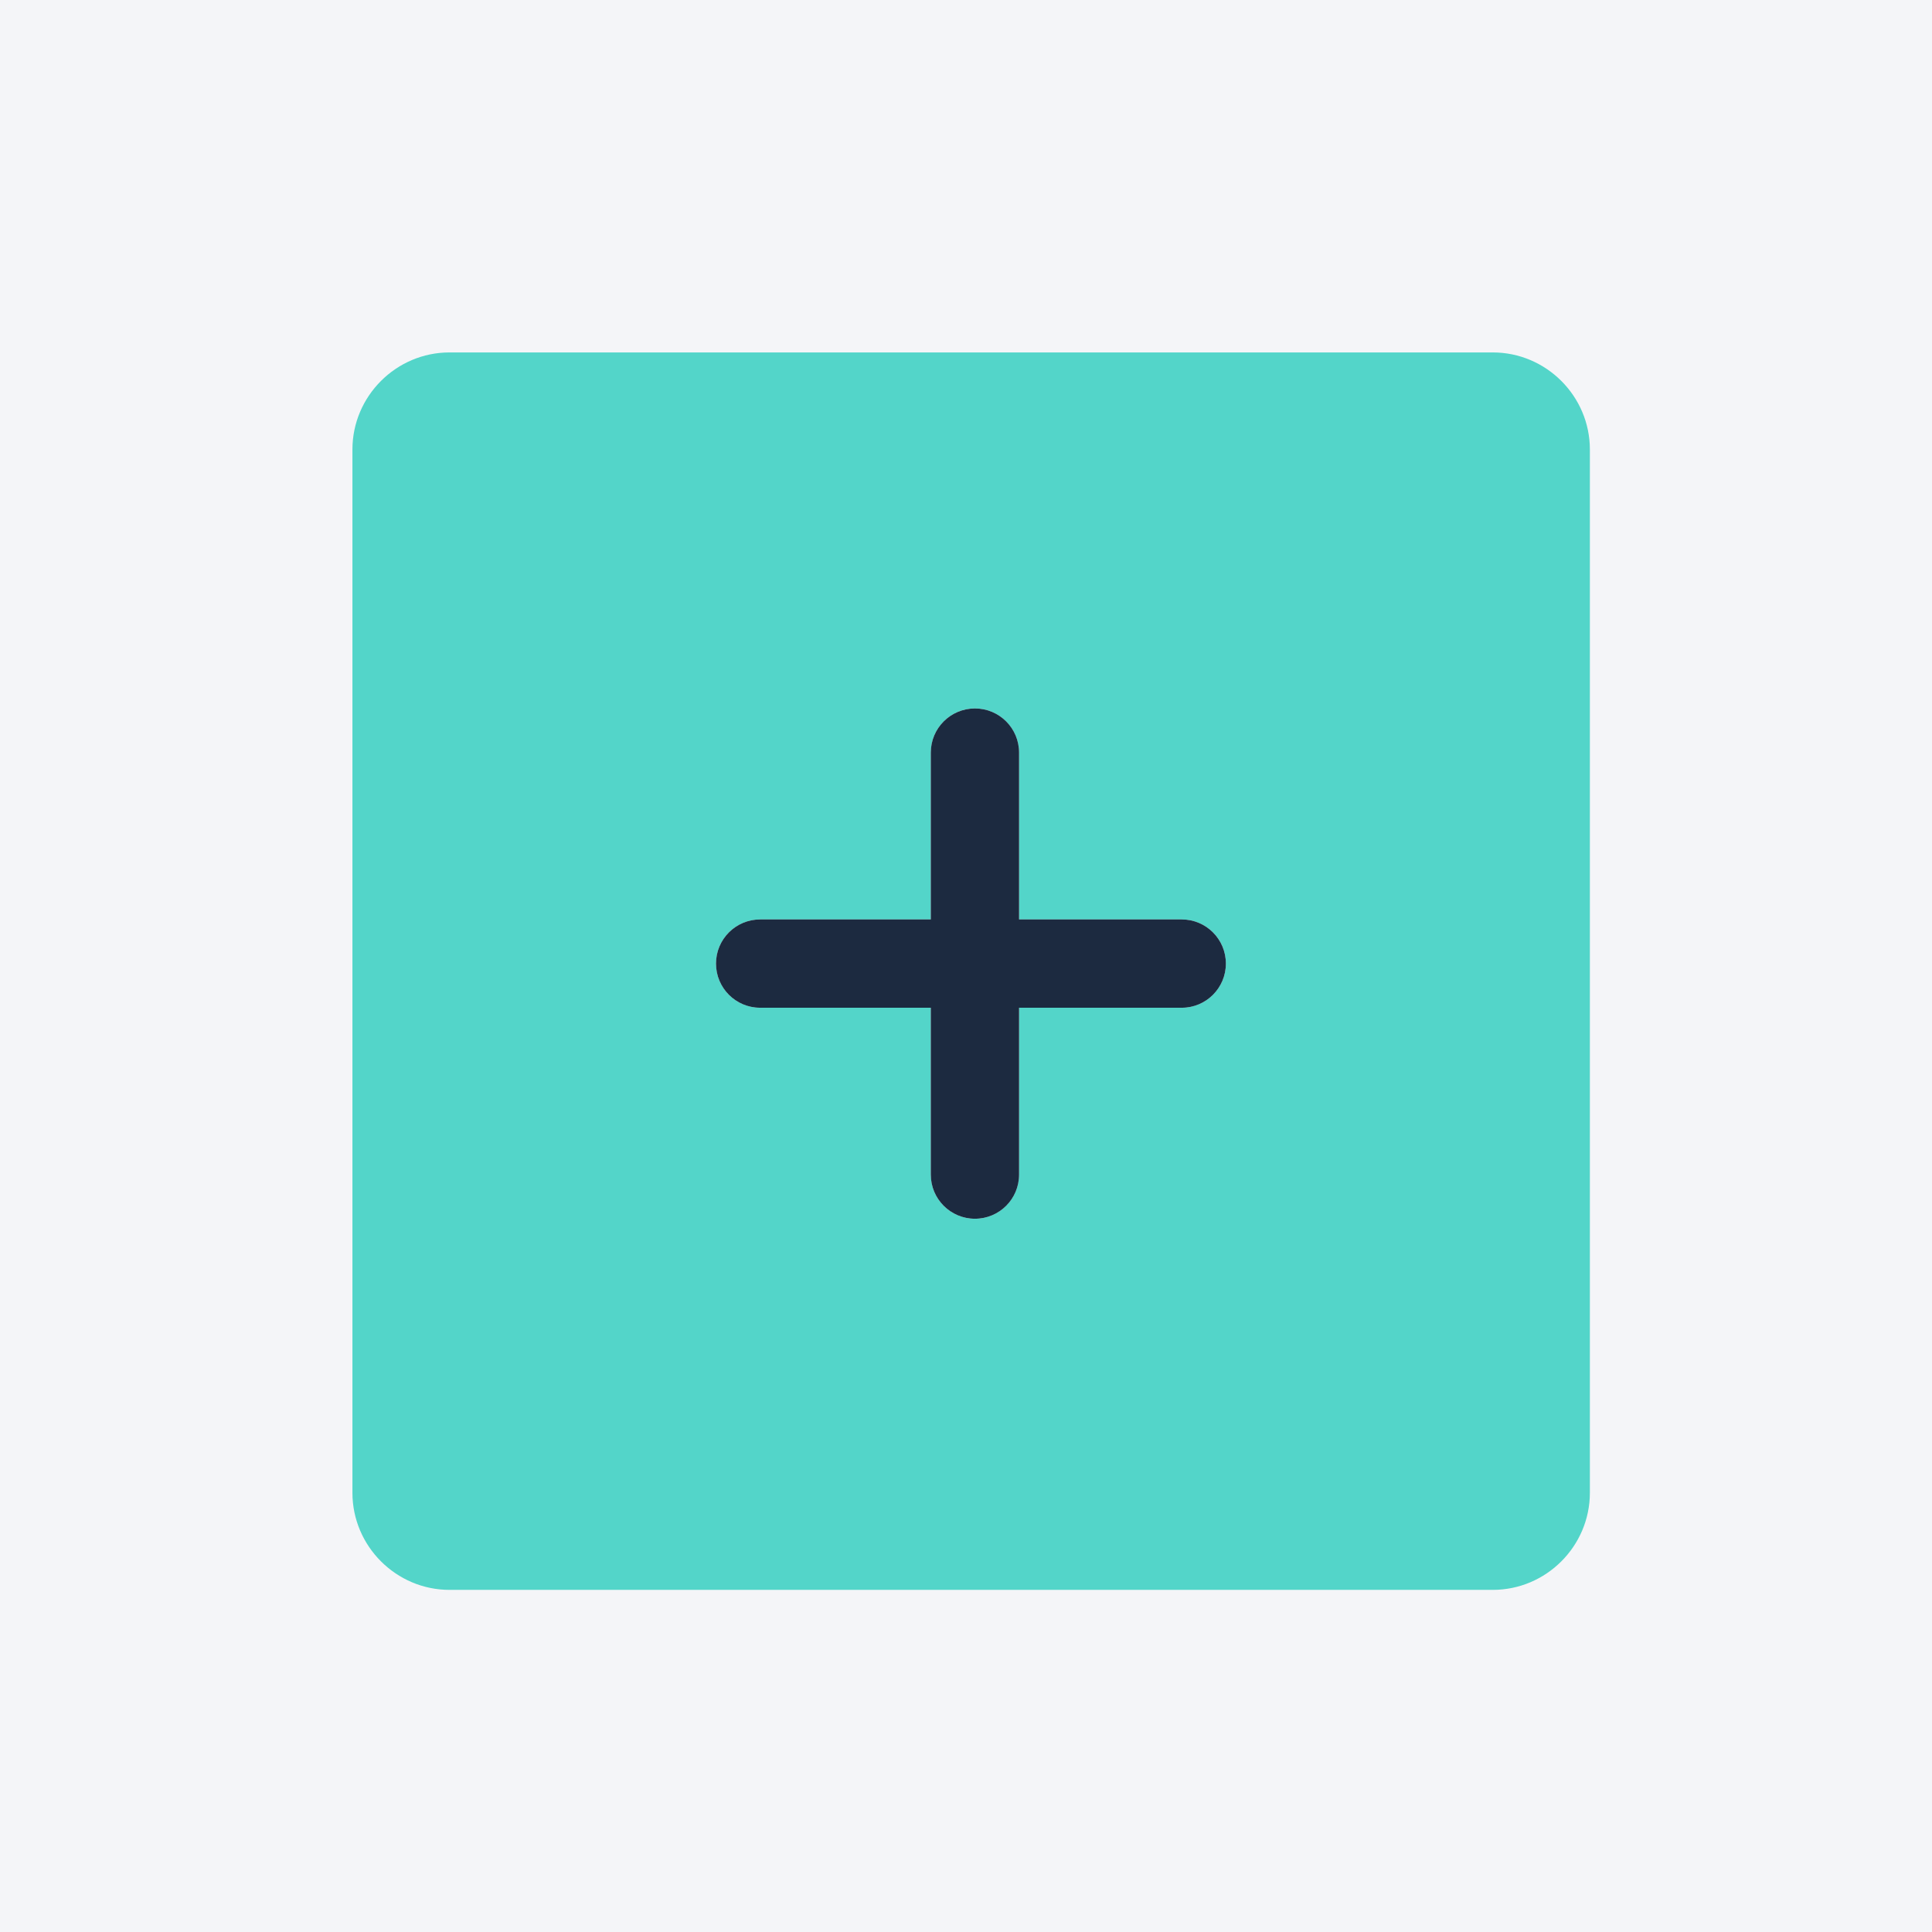 <svg width="96" height="96" viewBox="0 0 96 96" fill="none" xmlns="http://www.w3.org/2000/svg">
<rect width="96" height="96" fill="#F4F5F8"/>
<path fill-rule="evenodd" clip-rule="evenodd" d="M22.336 17.512H74.175C76.828 17.512 79 19.684 79 22.336V74.175C79 76.828 76.828 79 74.175 79H22.336C19.684 79 17.512 76.828 17.512 74.175V22.336C17.512 19.684 19.684 17.512 22.336 17.512ZM46.251 58.365C46.251 59.576 47.233 60.558 48.444 60.558C49.655 60.558 50.637 59.576 50.637 58.365V50.073H58.72C59.931 50.073 60.913 49.091 60.913 47.88C60.913 46.669 59.931 45.687 58.72 45.687H50.637V37.395C50.637 36.184 49.655 35.202 48.444 35.202C47.233 35.202 46.251 36.184 46.251 37.395V45.687H37.771C36.56 45.687 35.578 46.669 35.578 47.88C35.578 49.091 36.56 50.073 37.771 50.073H46.251V58.365Z" fill="#53D5C9"/>
<path fill-rule="evenodd" clip-rule="evenodd" d="M37.771 45.687H46.251V37.396C46.251 36.184 47.233 35.203 48.444 35.203C49.656 35.203 50.637 36.184 50.637 37.396V45.687H58.72C59.931 45.687 60.913 46.669 60.913 47.88C60.913 49.092 59.931 50.074 58.72 50.074H50.637V58.365C50.637 59.577 49.656 60.558 48.444 60.558C47.233 60.558 46.251 59.577 46.251 58.365V50.074H37.771C36.56 50.074 35.578 49.092 35.578 47.88C35.578 46.669 36.56 45.687 37.771 45.687Z" fill="#1C2A40"/>
</svg>
